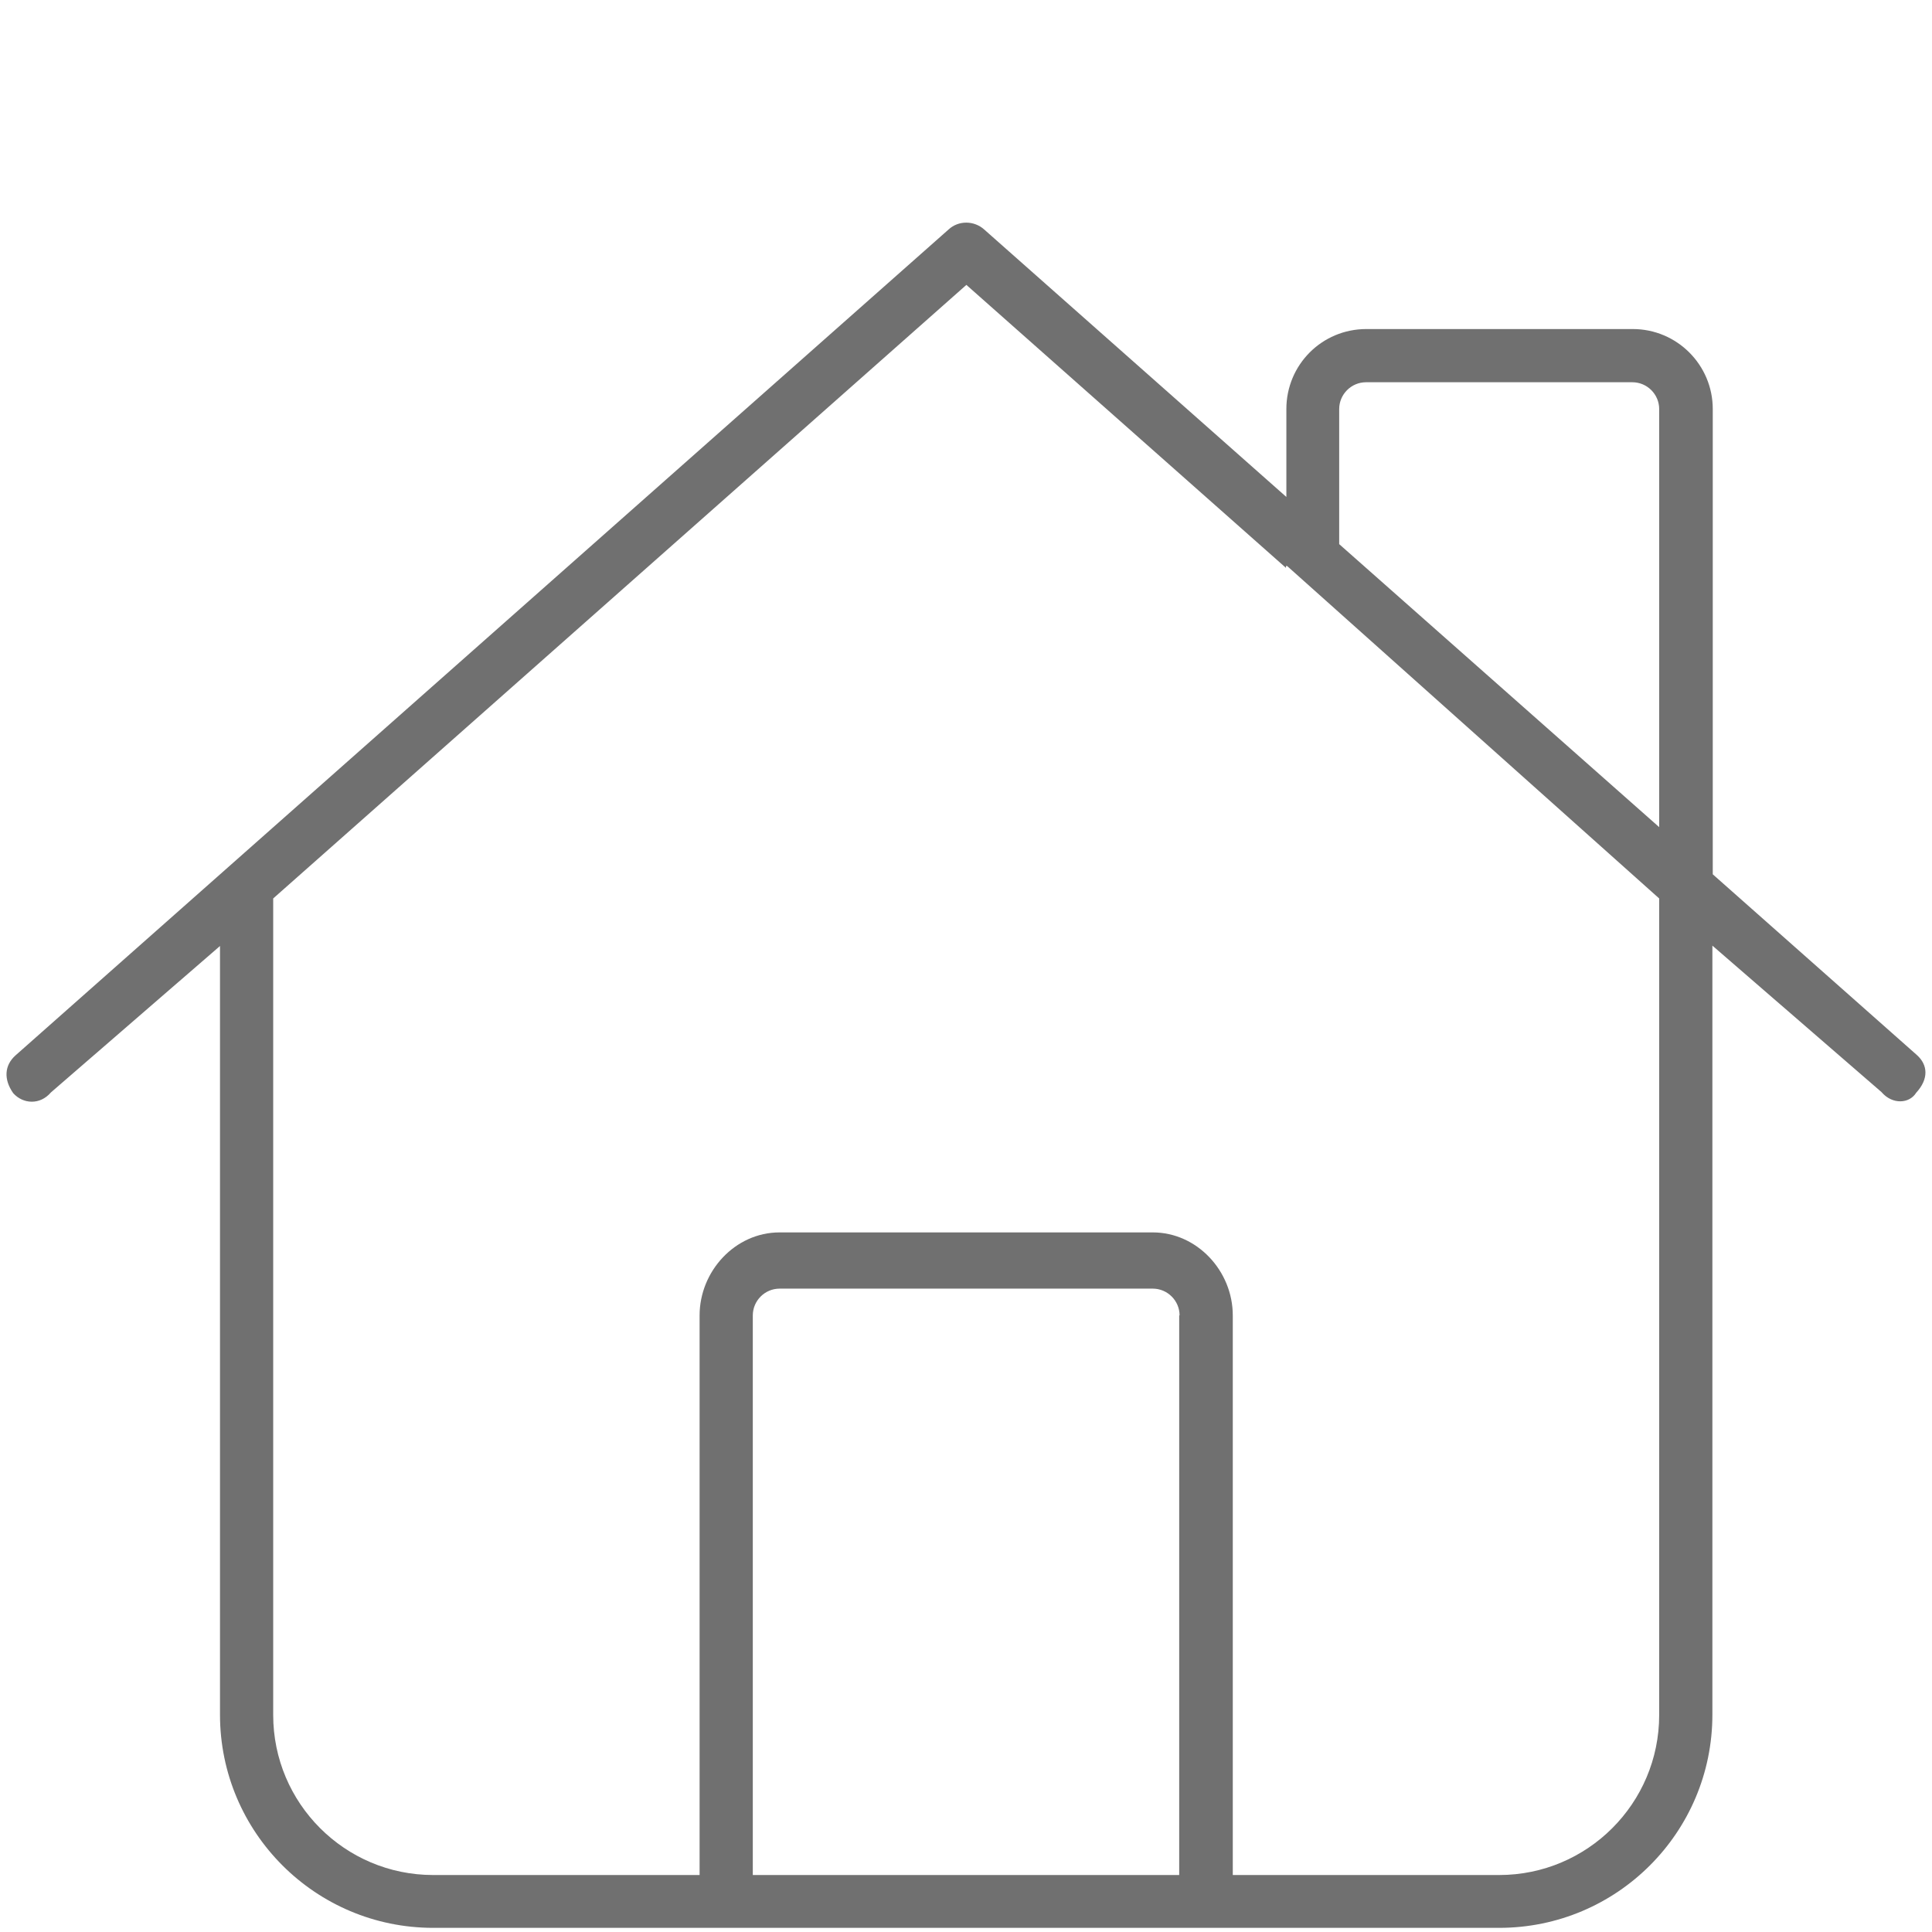 <?xml version="1.0" encoding="utf-8"?>
<!-- Generator: Adobe Illustrator 26.0.3, SVG Export Plug-In . SVG Version: 6.00 Build 0)  -->
<svg version="1.1" id="Capa_1" xmlns="http://www.w3.org/2000/svg" xmlns:xlink="http://www.w3.org/1999/xlink" x="0px" y="0px"
	 viewBox="0 0 512 512" style="enable-background:new 0 0 512 512;" xml:space="preserve">
<style type="text/css">
	.st0{fill:#707070;}
</style>
<path class="st0" d="M251.4,60.8c2.6-2.4,6.7-2.4,9.4,0l80.1,70.9v-23.3c0-11.7,9.4-21.2,21.2-21.2h70.6c11.7,0,21.2,9.5,21.2,21.2
	v123.3l54.1,47.9c2.9,2.6,3.2,6.3-0.2,10c-1.8,2.9-6.3,3.2-9.2-0.2l-44.8-38.8v203.8c0,31.2-25.3,56.5-56.5,56.5H114.8
	c-31.2,0-56.5-25.3-56.5-56.5V250.7l-44.8,38.8c-2.9,3.4-7.4,3.1-10,0.2c-2.6-3.7-2.3-7.4,0.6-10L251.4,60.8z M439.7,219.2V108.4
	c0-3.9-3.2-7.1-7.1-7.1H362c-3.9,0-7.1,3.2-7.1,7.1v35.8L439.7,219.2z M256.1,75.5L72.4,238.1v216.4c0,23.4,19,42.4,42.4,42.4h70.6
	V348.6c0-11.7,9.4-22,21.2-22h98.9c11.7,0,21.2,10.2,21.2,22v148.3h70.6c23.4,0,42.4-19,42.4-42.4V238.1L341.1,150h-0.3v0.5
	L256.1,75.5z M312.6,348.6c0-3.9-3.2-7.1-7.1-7.1h-98.9c-3.9,0-7.1,3.2-7.1,7.1v148.3h113V348.6z"/>
</svg>

